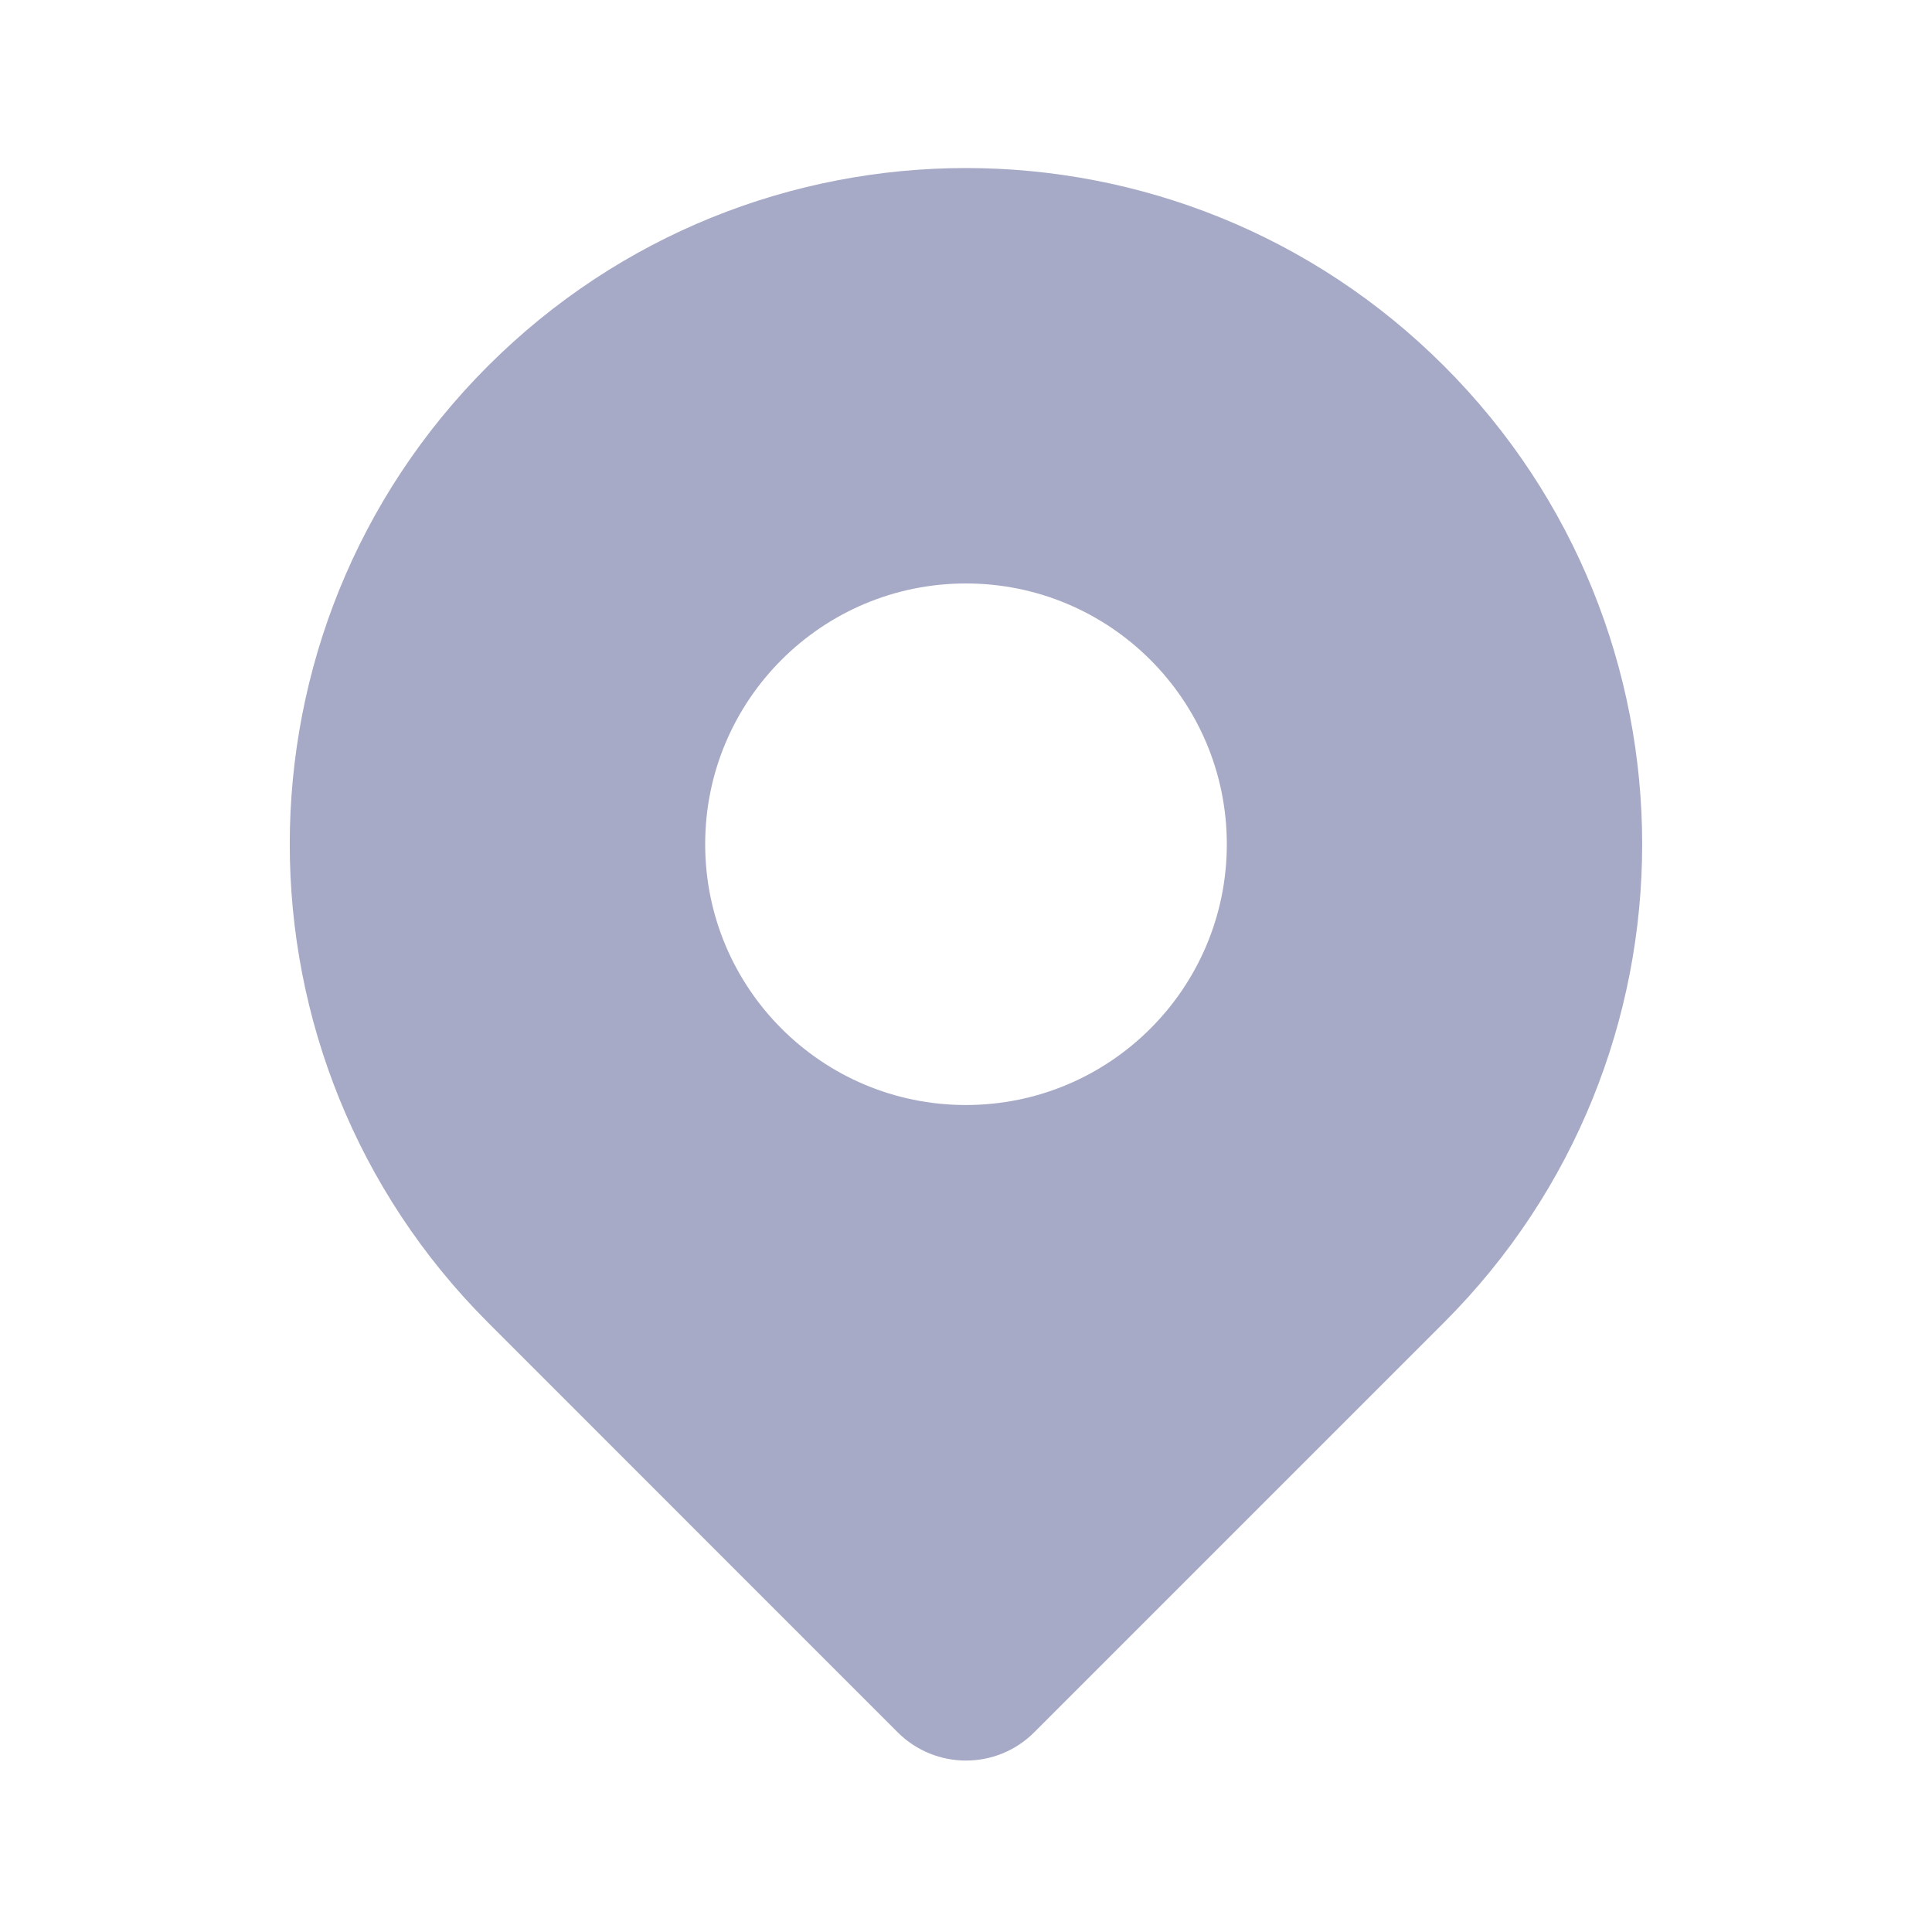 <svg xmlns="http://www.w3.org/2000/svg" width="20" height="20" viewBox="0 0 20 20" fill="none">
<path d="M5.05 3.79C7.784 1.056 12.216 1.056 14.95 3.79C17.683 6.523 17.683 10.955 14.95 13.689L10.707 17.932C10.317 18.323 9.683 18.323 9.292 17.932L5.05 13.689C2.316 10.955 2.316 6.523 5.05 3.79ZM9.999 6.04C8.508 6.04 7.3 7.248 7.3 8.739C7.3 10.23 8.508 11.439 9.999 11.439C11.49 11.439 12.7 10.23 12.7 8.739C12.699 7.248 11.49 6.04 9.999 6.04Z" fill="#A7AAC6"/>
</svg>